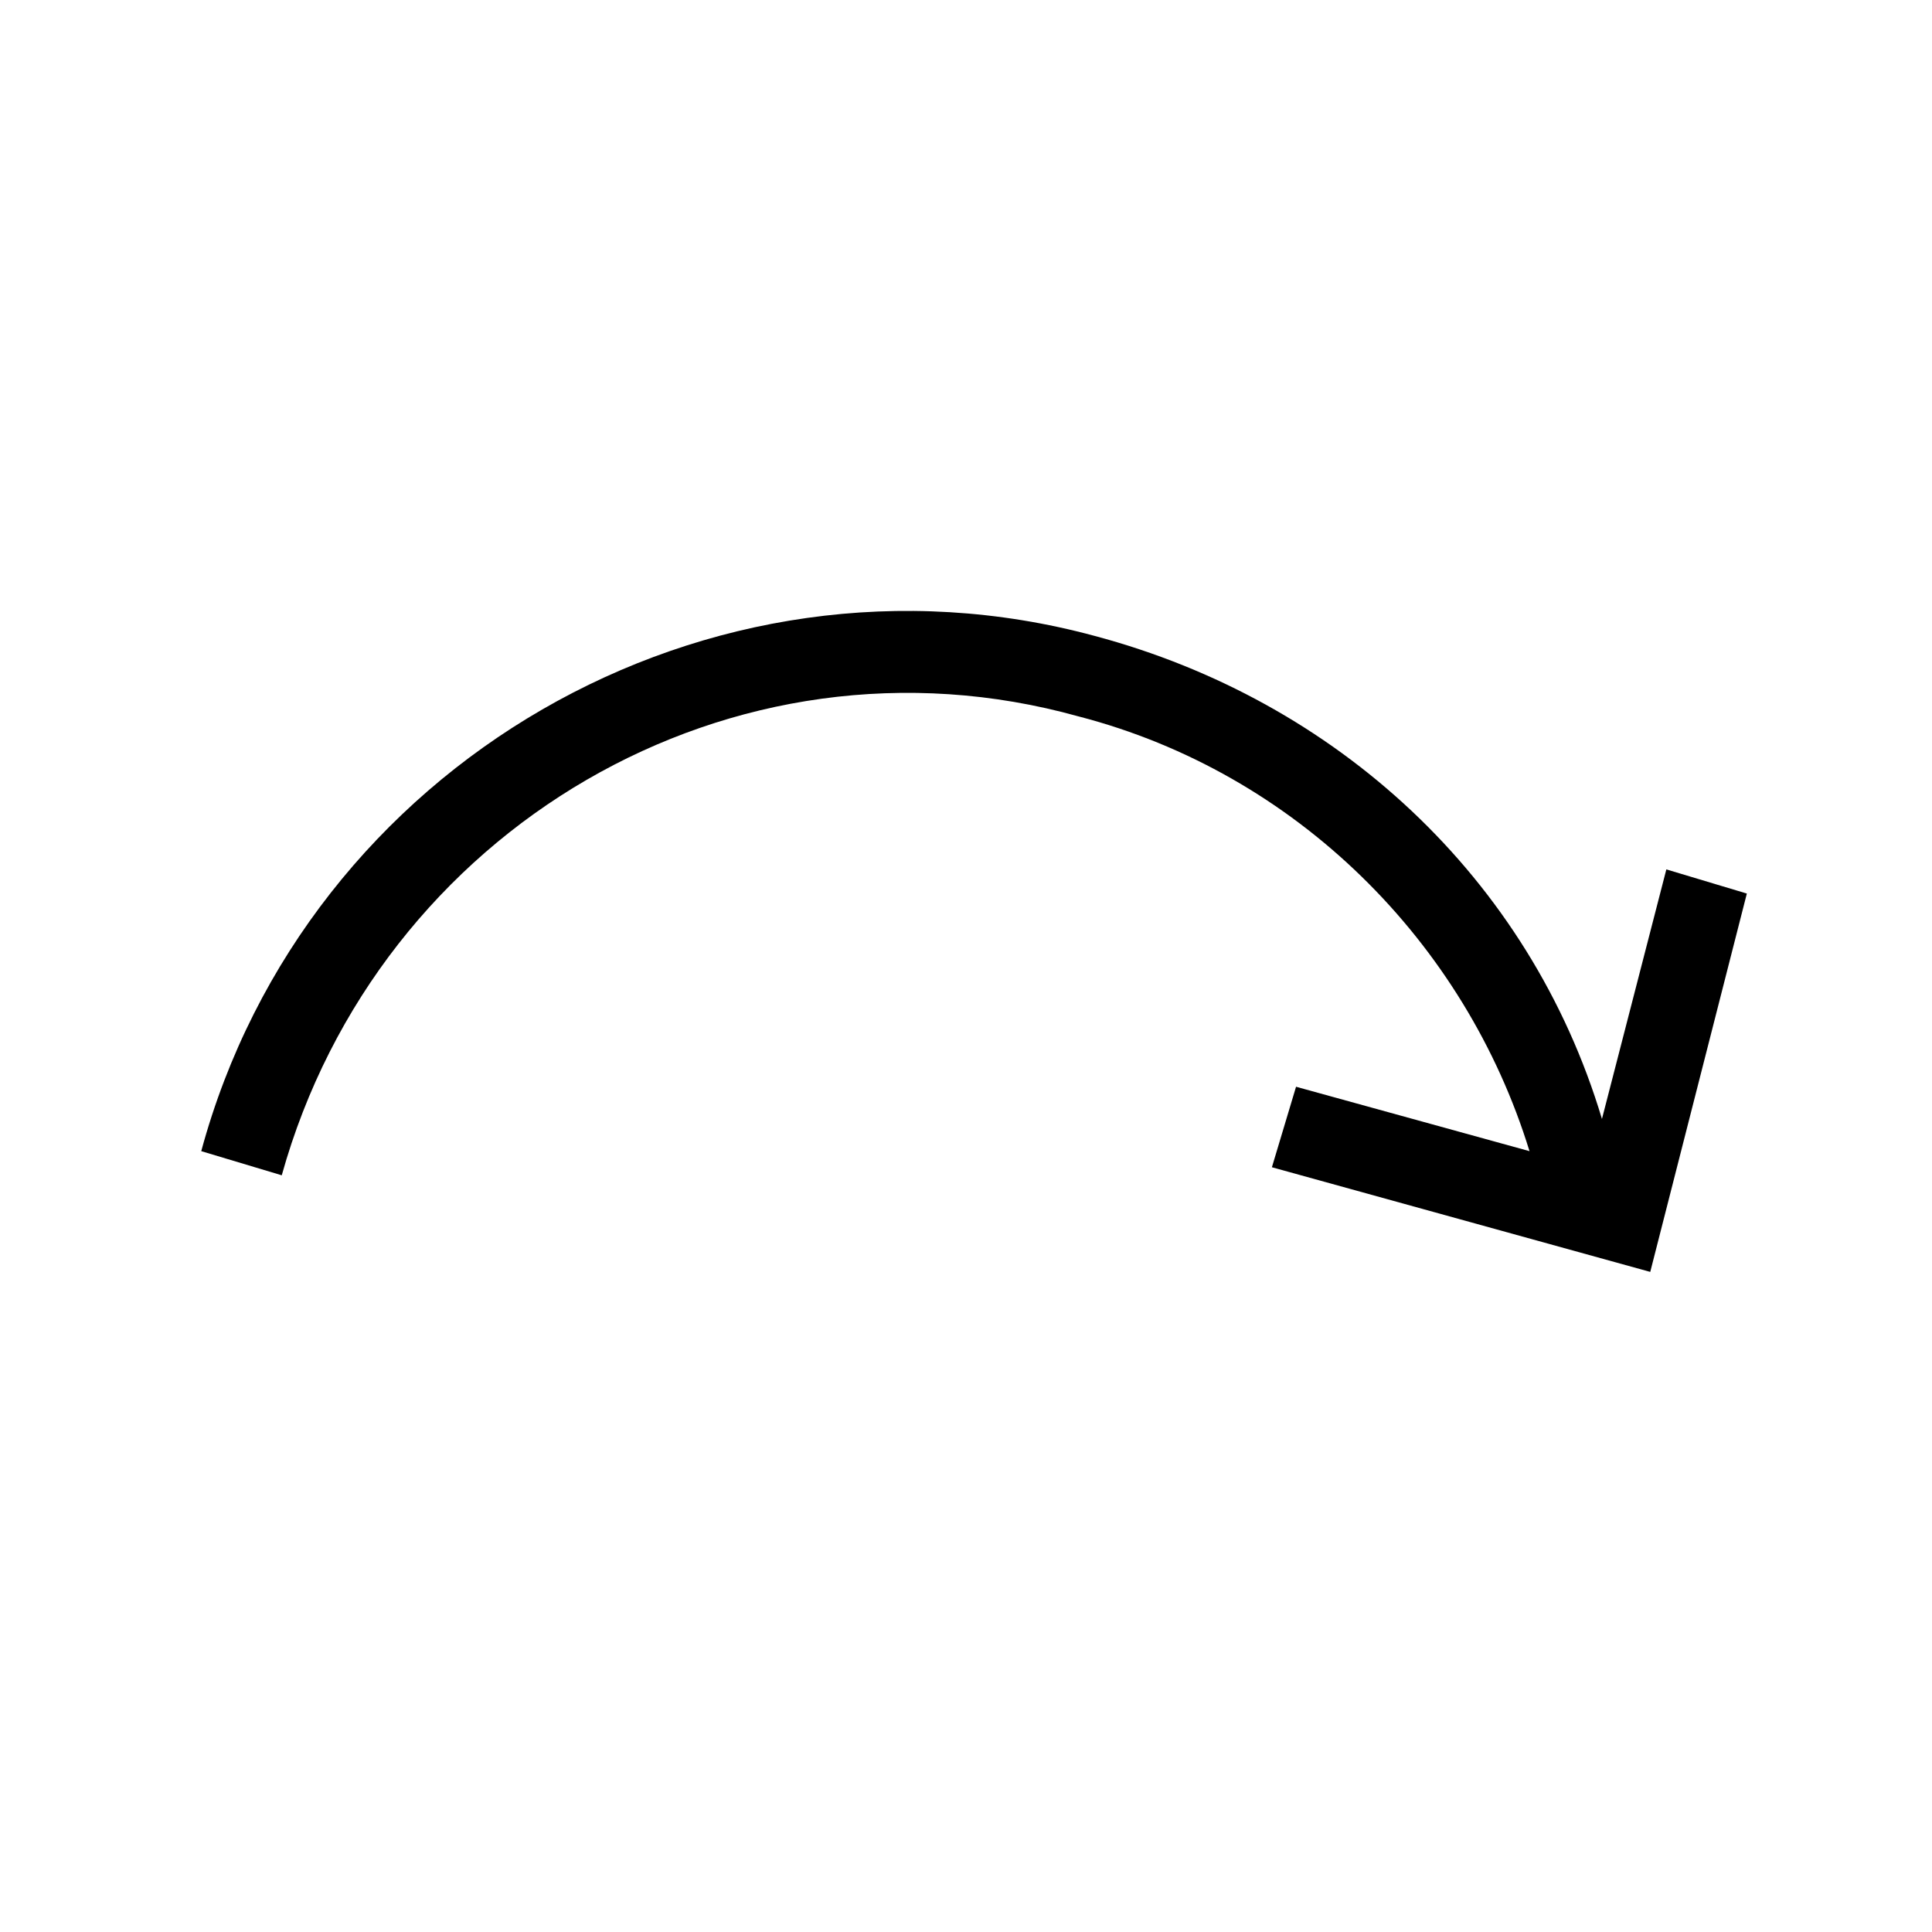 <?xml version="1.0" encoding="UTF-8"?><svg id="Layer_2" xmlns="http://www.w3.org/2000/svg" viewBox="0 0 24 24"><g id="_1px"><g id="redo"><rect id="light_general_redo_background" width="24" height="24" style="fill:none;"/><path id="Union-21" d="m3.5,14.6c1.2-4.3,5.6-6.9,9.9-5.7,0,0,0,0,0,0,2.7.7,4.8,2.8,5.6,5.4l-2.9-.8-.3,1,4.7,1.3,1.2-4.7-1-.3-.8,3.1c-.9-3-3.3-5.2-6.3-6-4.8-1.3-9.8,1.6-11.1,6.4h0s1,.3,1,.3Z"/></g></g></svg>
